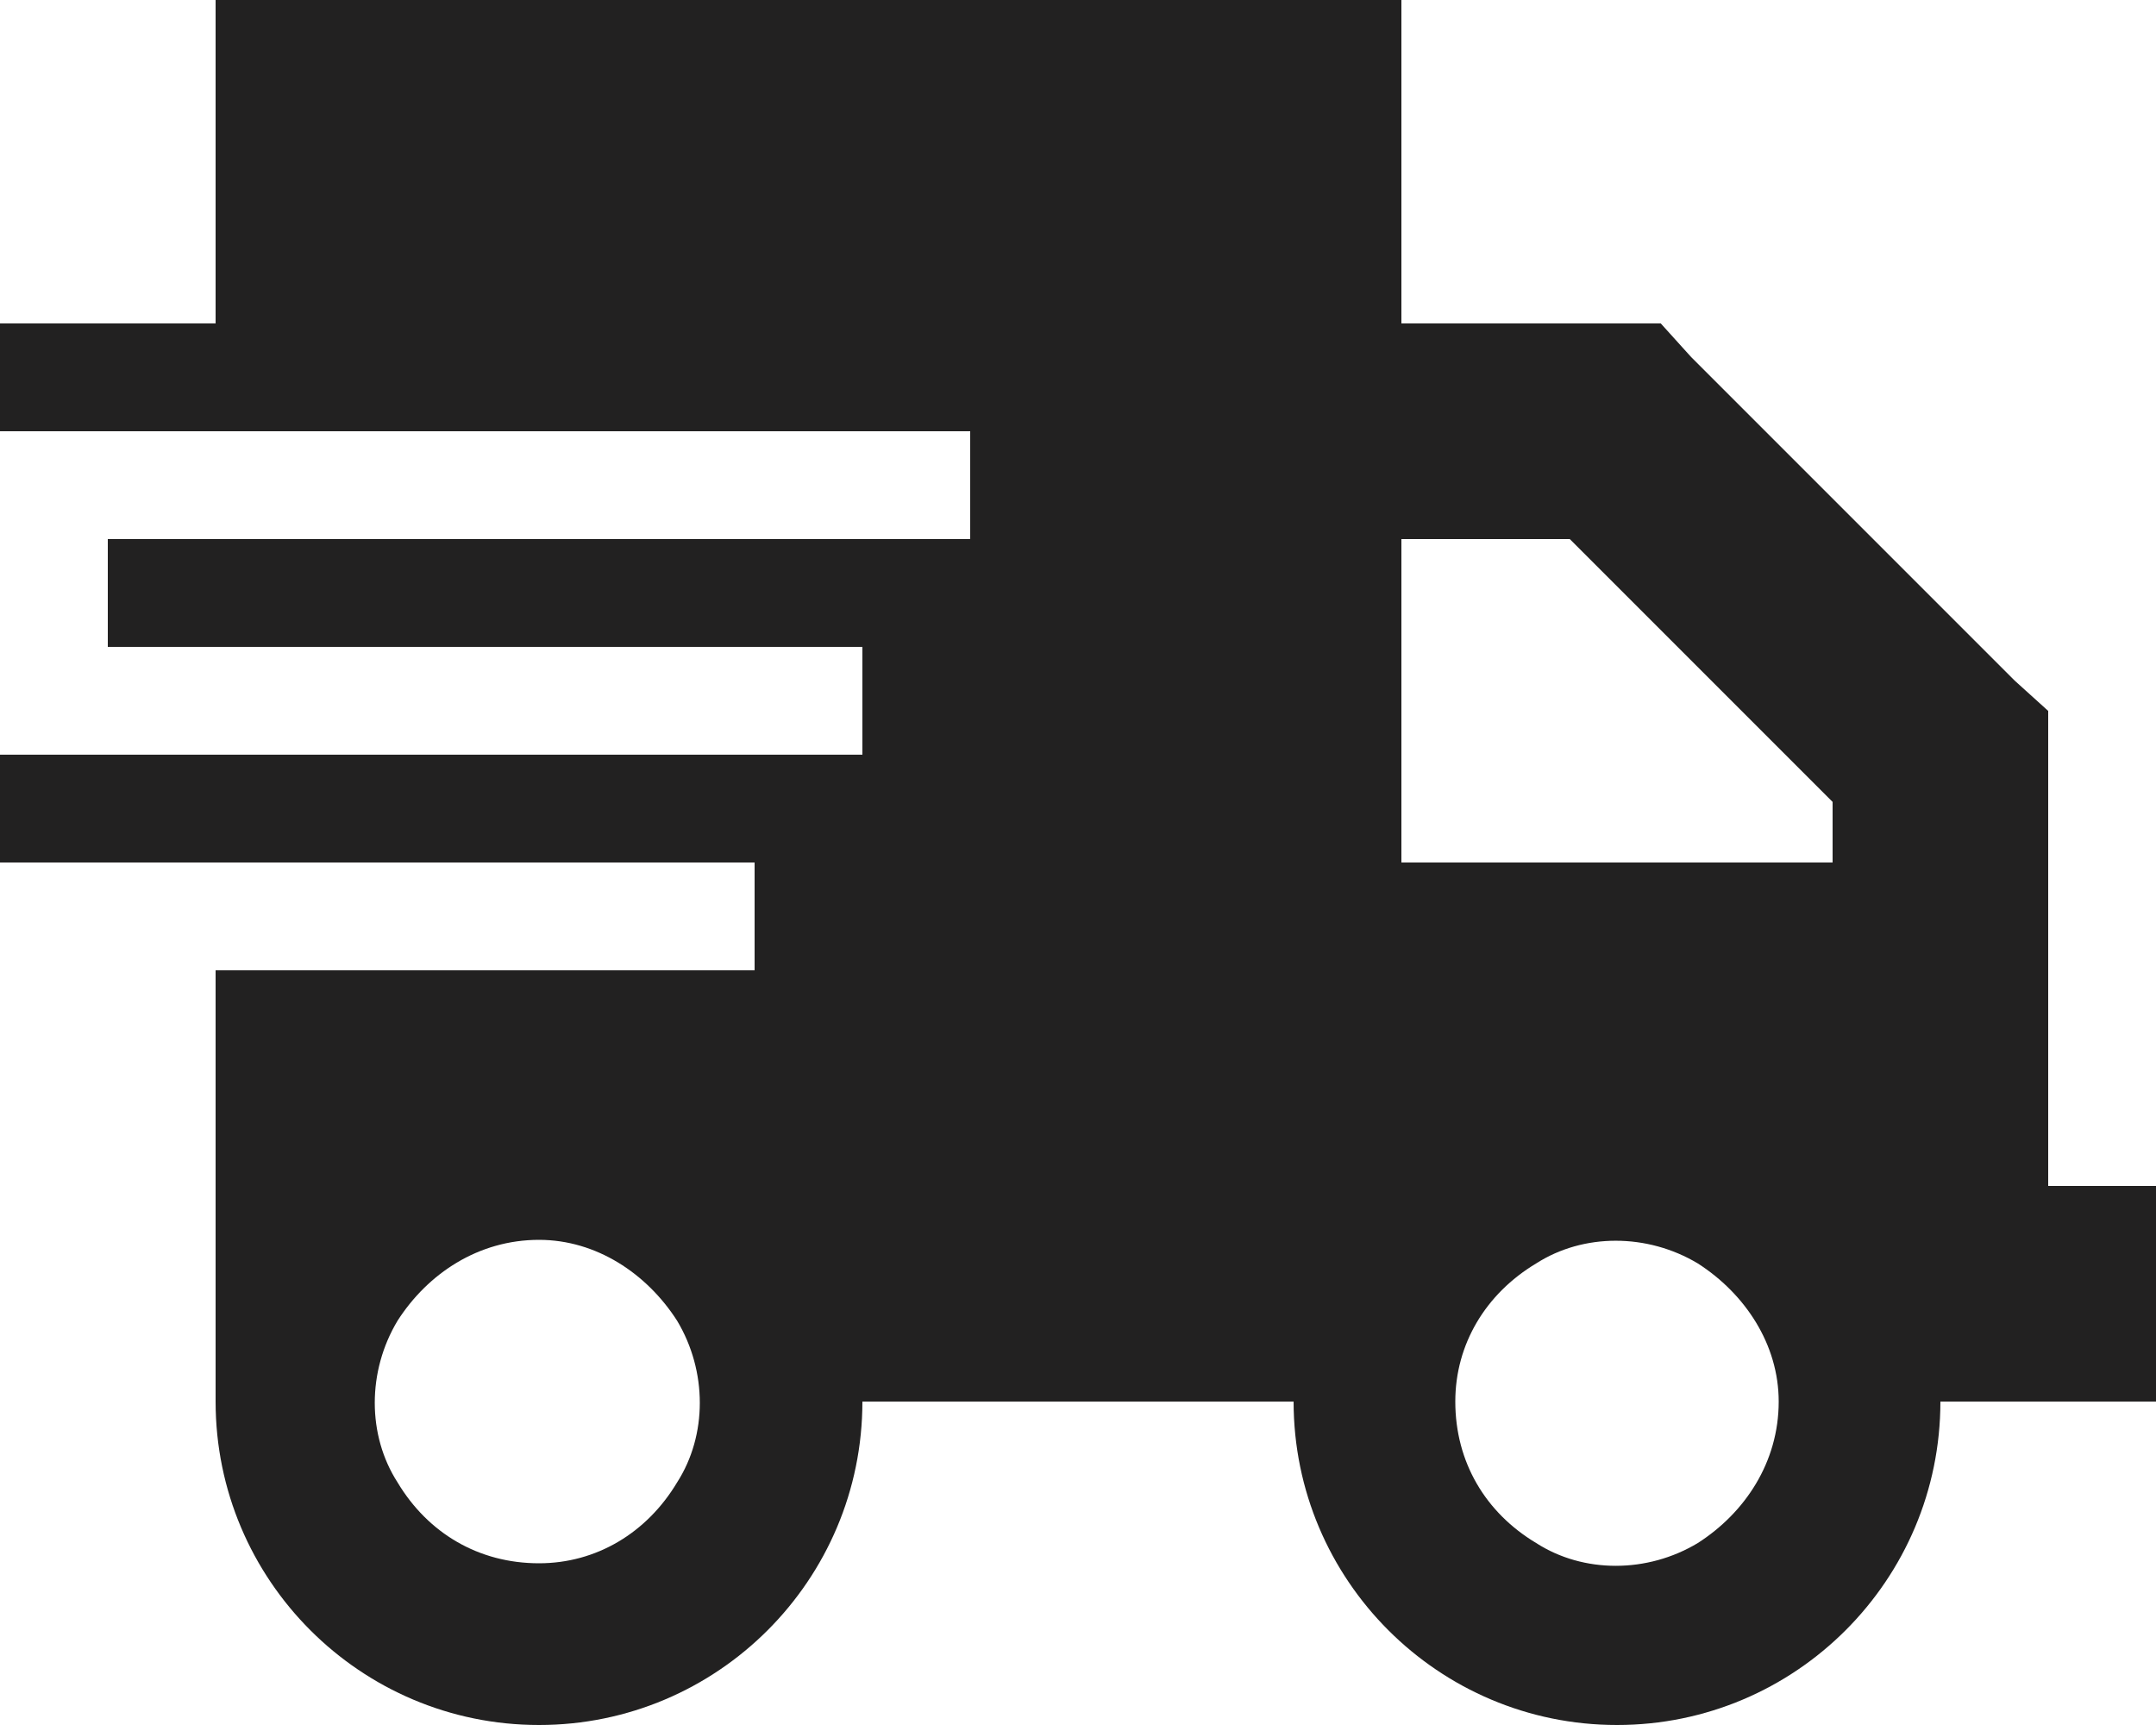 <svg width="20" height="16" viewBox="0 0 20 16" fill="none" xmlns="http://www.w3.org/2000/svg">
<path d="M13 0V3H15H15.406L15.688 3.312L18.688 6.312L19 6.594V7V8V9V11H20V13H19H18C18 14.656 16.656 16 15 16C13.344 16 12 14.656 12 13H8C8 14.656 6.656 16 5 16C3.344 16 2 14.656 2 13V9H7V8H2H0V7H2H8V6H2H1V5H2H9V4H2H0V3H2V0H13ZM17 7.438L14.562 5H13V8H17V7.438ZM5 11.5C4.438 11.5 3.969 11.812 3.688 12.25C3.406 12.719 3.406 13.312 3.688 13.75C3.969 14.219 4.438 14.5 5 14.5C5.531 14.5 6 14.219 6.281 13.75C6.562 13.312 6.562 12.719 6.281 12.25C6 11.812 5.531 11.5 5 11.5ZM13.5 13C13.5 13.562 13.781 14.031 14.25 14.312C14.688 14.594 15.281 14.594 15.75 14.312C16.188 14.031 16.5 13.562 16.5 13C16.5 12.469 16.188 12 15.75 11.719C15.281 11.438 14.688 11.438 14.25 11.719C13.781 12 13.5 12.469 13.5 13Z" fill="#222121"/>
</svg>
